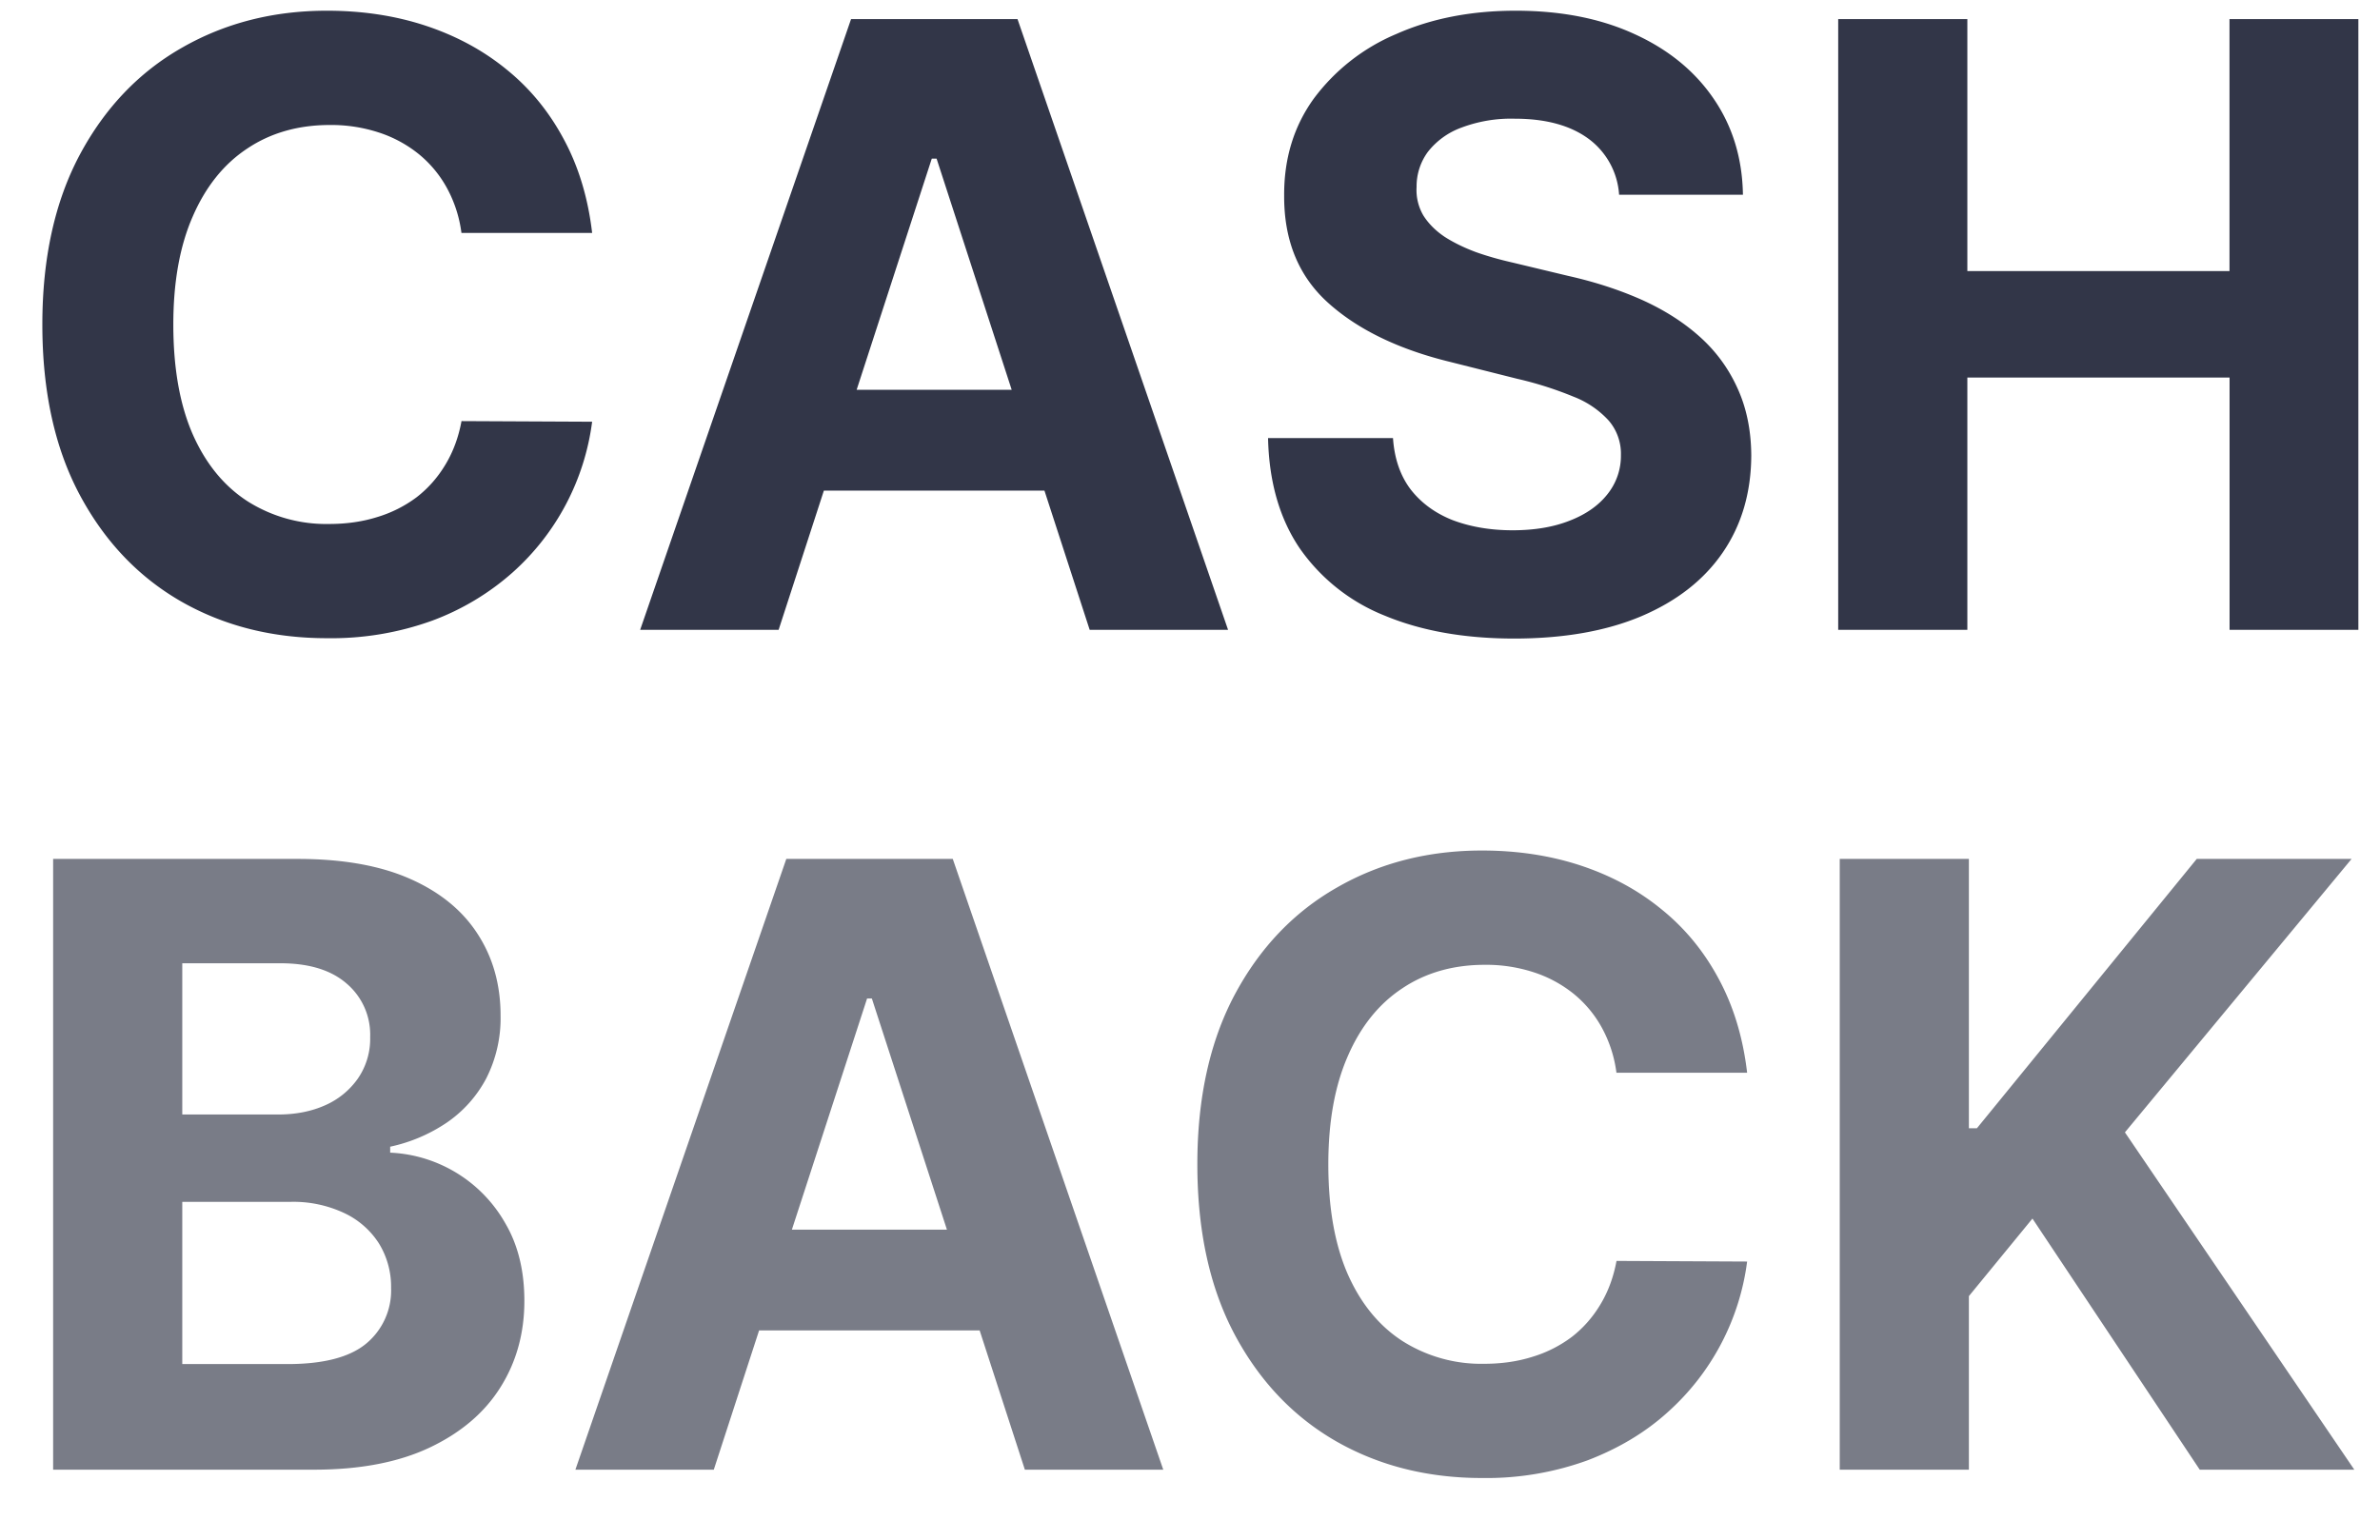 <svg xmlns="http://www.w3.org/2000/svg" width="34" height="22" fill="none" viewBox="0 0 34 22">
  <path fill="#323648" d="M8.459 3.328H6.592a1.825 1.825 0 0 0-.208-.643 1.637 1.637 0 0 0-.405-.486 1.781 1.781 0 0 0-.571-.307 2.184 2.184 0 0 0-.695-.106c-.452 0-.845.112-1.18.336-.336.222-.595.546-.78.972-.185.423-.277.937-.277 1.542 0 .623.092 1.145.277 1.569.187.423.449.742.784.958a2.1 2.1 0 0 0 1.163.324c.247 0 .476-.032.686-.098a1.8 1.8 0 0 0 .567-.285c.165-.128.301-.283.41-.465.11-.182.187-.389.23-.622l1.866.009a3.483 3.483 0 0 1-1.134 2.152 3.63 3.63 0 0 1-1.15.69 4.229 4.229 0 0 1-1.505.251c-.778 0-1.474-.176-2.088-.528-.61-.352-1.093-.862-1.448-1.53C.78 6.393.605 5.585.605 4.636c0-.951.18-1.761.537-2.429.358-.667.844-1.176 1.457-1.525C3.213.33 3.903.153 4.67.153c.506 0 .975.071 1.407.213.434.143.82.35 1.155.623.335.27.607.6.818.993.213.392.35.84.409 1.346ZM11.122 9H9.145L12.158.273h2.378L17.544 9h-1.977L13.38 2.267h-.069L11.123 9ZM11 5.57h4.67v1.44H11V5.57Zm12.13-2.787a1.079 1.079 0 0 0-.438-.801c-.259-.19-.61-.286-1.053-.286a2.01 2.01 0 0 0-.763.128 1.074 1.074 0 0 0-.477.345.83.83 0 0 0-.162.503.717.717 0 0 0 .098.409c.074.116.175.217.303.303.128.082.275.154.443.217.168.06.347.11.537.153l.784.188c.38.085.73.199 1.048.34.318.143.594.317.827.525.233.207.413.452.541.733.13.281.198.603.2.967-.002.534-.139.997-.409 1.39-.267.389-.653.691-1.159.907-.503.213-1.11.32-1.82.32-.704 0-1.318-.108-1.84-.324a2.696 2.696 0 0 1-1.219-.96c-.29-.425-.442-.952-.456-1.58H19.9c.02.293.104.537.252.733.15.193.35.34.6.439.254.096.54.145.857.145.313 0 .584-.046.814-.137.233-.09.414-.217.541-.379a.875.875 0 0 0 .192-.558.726.726 0 0 0-.175-.494 1.325 1.325 0 0 0-.502-.341 5.112 5.112 0 0 0-.806-.256l-.95-.239c-.736-.179-1.317-.459-1.743-.84-.426-.38-.638-.893-.635-1.538-.003-.528.138-.99.422-1.384a2.84 2.84 0 0 1 1.18-.925c.5-.222 1.069-.333 1.705-.333.648 0 1.213.111 1.696.333.486.221.864.53 1.133.925.27.394.41.852.418 1.372H23.13ZM26.26 9V.273h1.845v3.6h3.745v-3.6h1.841V9h-1.84V5.395h-3.746V9H26.26Z"/>
  <path fill="#323648" fill-opacity=".65" d="M.759 21v-8.727h3.494c.642 0 1.177.095 1.606.285.43.19.752.455.968.793.216.335.324.721.324 1.159a1.9 1.9 0 0 1-.205.9 1.765 1.765 0 0 1-.562.63 2.305 2.305 0 0 1-.81.345v.085a1.992 1.992 0 0 1 1.645 1.01c.182.31.272.68.272 1.108 0 .463-.115.877-.345 1.24-.227.36-.564.646-1.01.857-.446.21-.995.315-1.649.315H.76Zm1.845-1.509h1.504c.514 0 .89-.098 1.125-.294a.985.985 0 0 0 .354-.792 1.18 1.18 0 0 0-.175-.64 1.187 1.187 0 0 0-.499-.434 1.708 1.708 0 0 0-.762-.158H2.604v2.319Zm0-3.566h1.368c.252 0 .477-.044.673-.132a1.12 1.12 0 0 0 .469-.384 1 1 0 0 0 .174-.592.957.957 0 0 0-.336-.763c-.222-.193-.537-.29-.946-.29H2.604v2.16ZM10.196 21H8.22l3.013-8.727h2.378L16.618 21h-1.977l-2.186-6.733h-.068L10.197 21Zm-.123-3.43h4.67v1.44h-4.67v-1.44Zm14.886-2.242h-1.867a1.825 1.825 0 0 0-.208-.643 1.635 1.635 0 0 0-.405-.486 1.782 1.782 0 0 0-.571-.307 2.185 2.185 0 0 0-.695-.106c-.452 0-.845.112-1.18.336-.336.222-.596.546-.78.972-.185.423-.277.937-.277 1.542 0 .623.092 1.145.277 1.569.187.423.449.742.784.958a2.1 2.1 0 0 0 1.163.324c.247 0 .476-.032.686-.098a1.8 1.8 0 0 0 .567-.285c.165-.128.301-.283.41-.465.11-.182.187-.389.23-.622l1.866.009a3.485 3.485 0 0 1-1.134 2.152c-.32.29-.704.52-1.15.69a4.23 4.23 0 0 1-1.505.251c-.778 0-1.474-.176-2.088-.528-.61-.352-1.093-.862-1.448-1.53-.353-.668-.529-1.476-.529-2.425 0-.951.18-1.761.537-2.429.358-.667.844-1.176 1.457-1.525.614-.353 1.304-.529 2.072-.529.505 0 .974.071 1.406.213.434.143.82.35 1.154.623.336.27.608.6.819.992.213.393.35.841.409 1.347ZM26.282 21v-8.727h1.845v3.848h.115l3.14-3.848h2.212l-3.238 3.907L33.633 21h-2.208l-2.39-3.588-.908 1.108V21h-1.845Z"/>
</svg>
